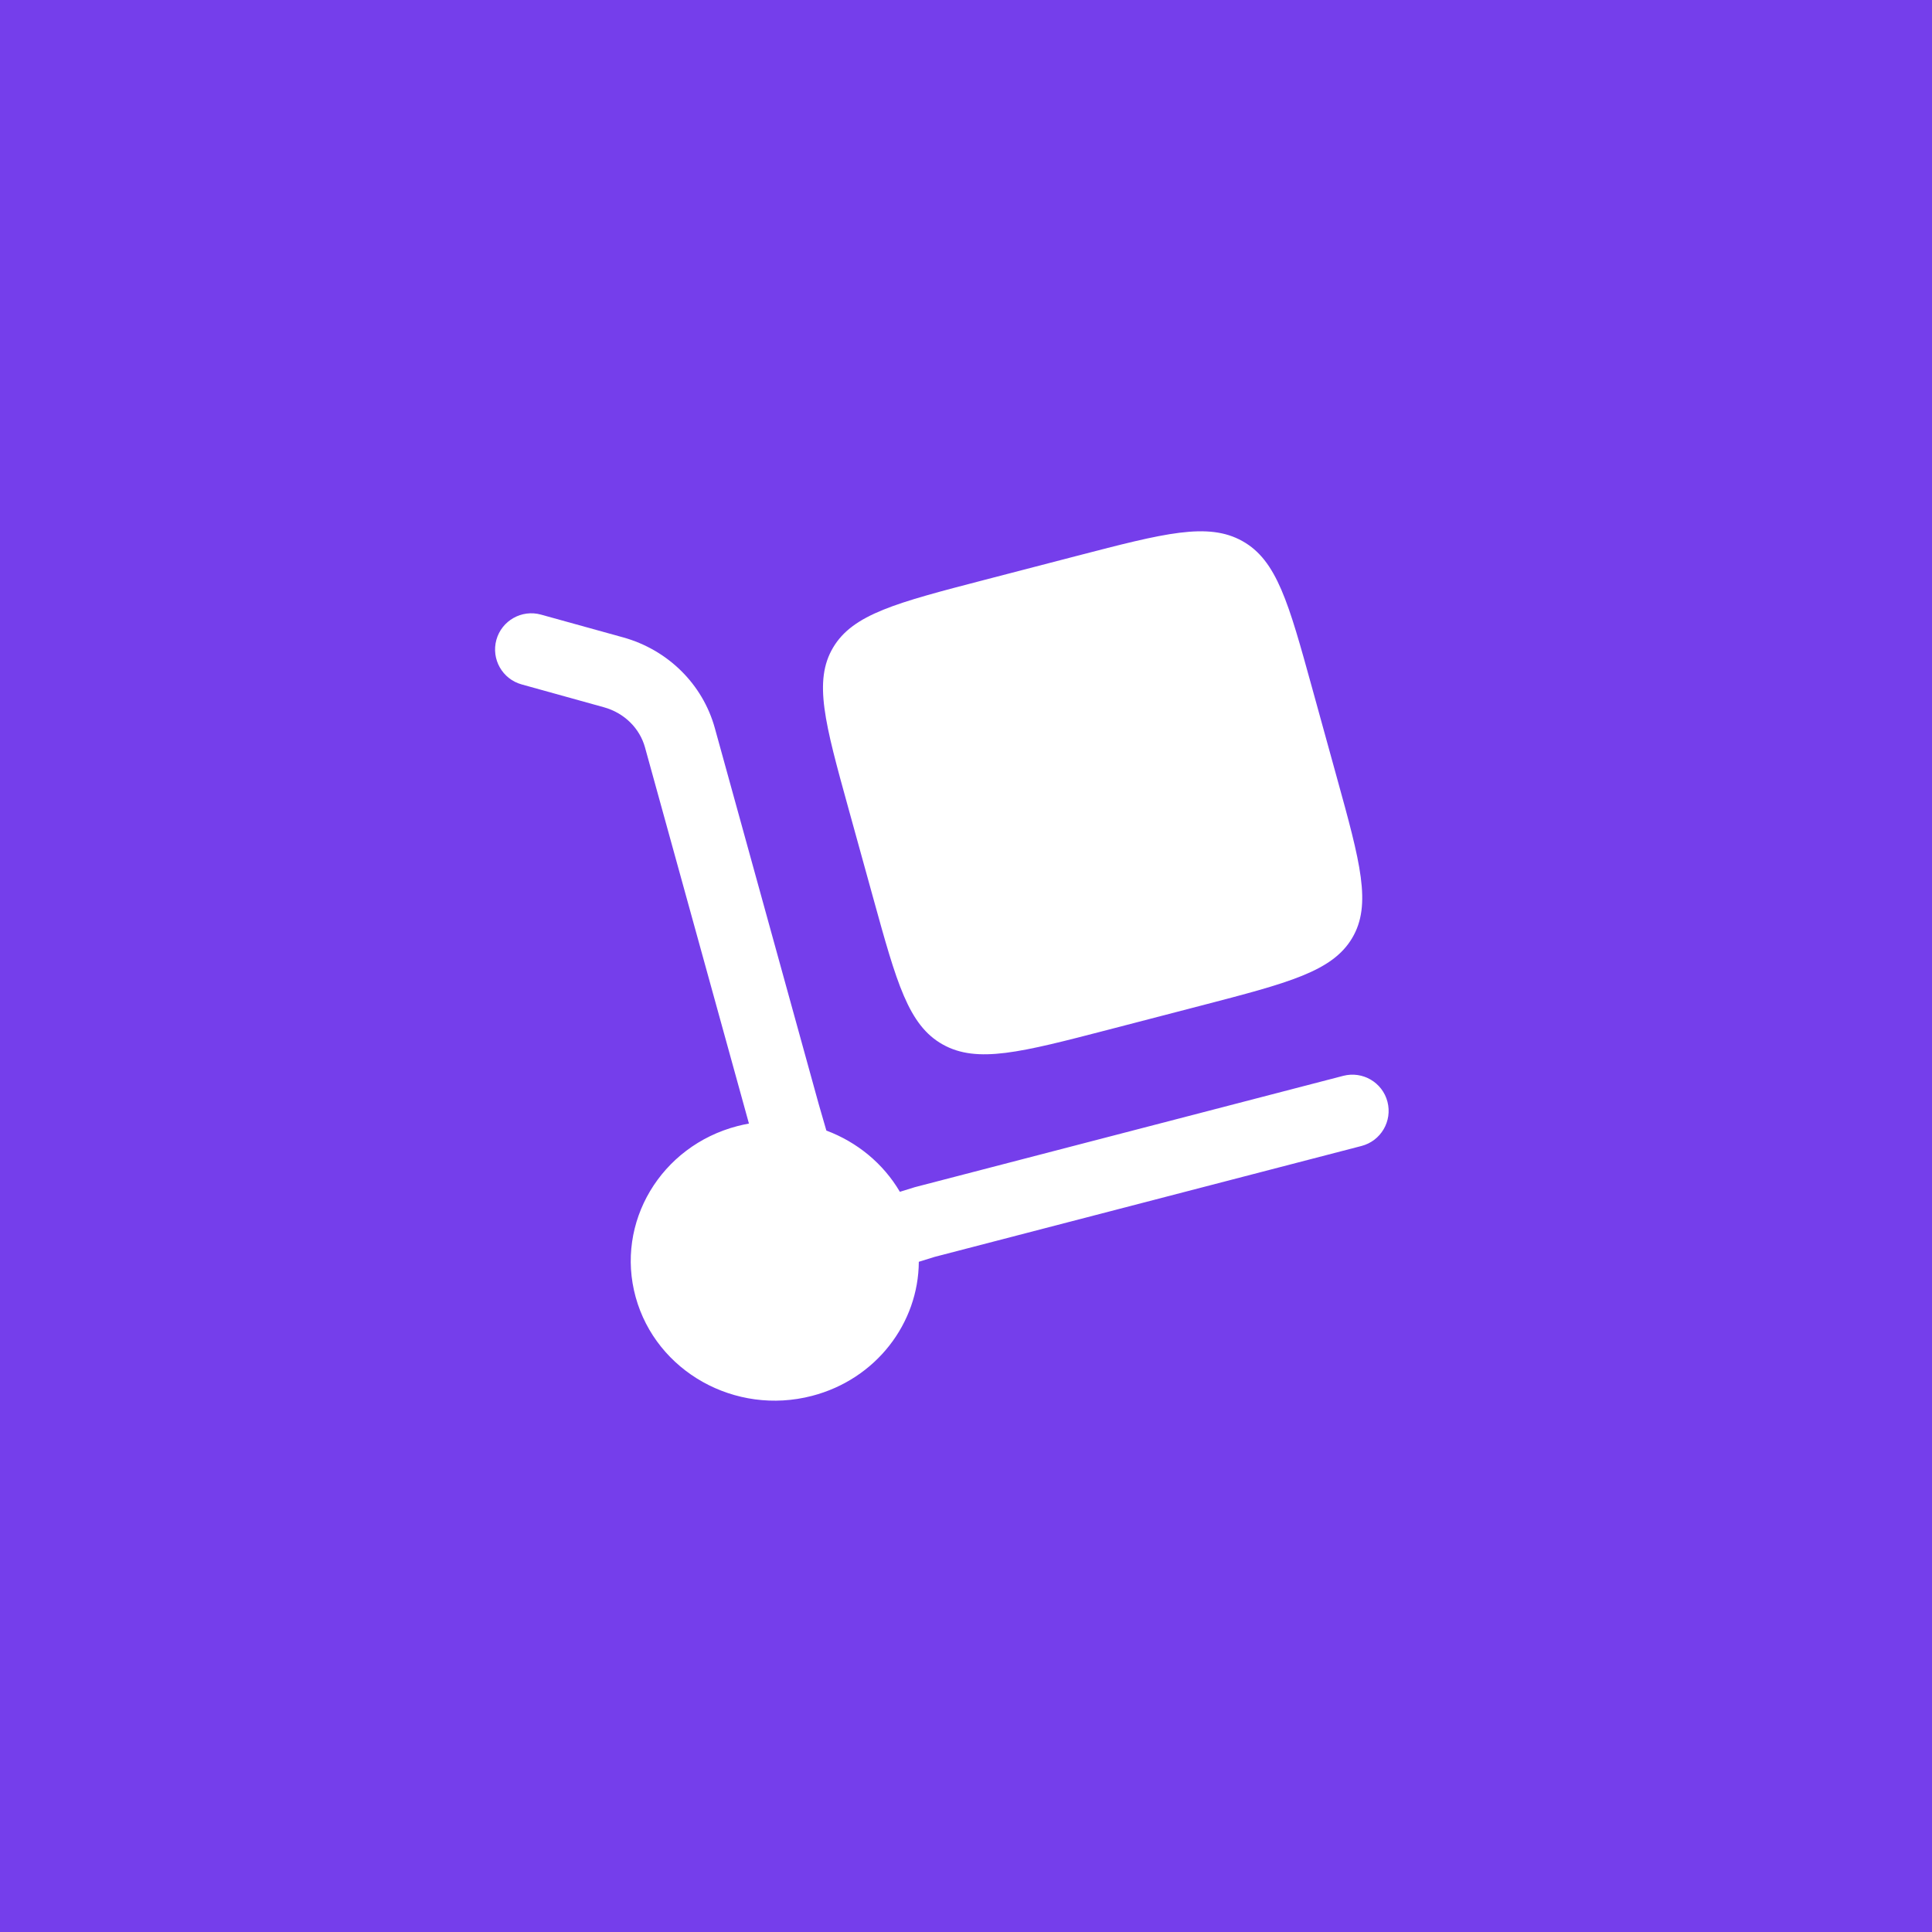 <svg width="40" height="40" viewBox="0 0 40 40" fill="none" xmlns="http://www.w3.org/2000/svg">
<rect width="40" height="40" fill="#753EEB"/>
<path d="M17.564 16.73L18.079 18.593C18.564 20.348 18.806 21.226 19.519 21.625C20.232 22.024 21.137 21.789 22.947 21.319L24.867 20.82C26.677 20.349 27.582 20.114 27.994 19.423C28.406 18.731 28.163 17.853 27.678 16.098L27.164 14.236C26.679 12.48 26.436 11.602 25.723 11.203C25.01 10.804 24.105 11.039 22.295 11.509L20.375 12.008C18.565 12.479 17.66 12.714 17.249 13.406C16.837 14.097 17.079 14.975 17.564 16.73Z" fill="white"/>
<path d="M10.277 13.247C10.388 12.848 10.802 12.614 11.201 12.725L12.904 13.197C13.821 13.452 14.547 14.159 14.8 15.075L16.951 22.861L17.109 23.407C17.742 23.644 18.286 24.087 18.631 24.675L18.941 24.579L27.811 22.274C28.212 22.17 28.622 22.41 28.726 22.811C28.83 23.212 28.59 23.621 28.189 23.726L19.352 26.022L19.023 26.124C19.016 27.395 18.139 28.555 16.812 28.9C15.222 29.314 13.587 28.398 13.161 26.856C12.735 25.313 13.679 23.727 15.269 23.314C15.348 23.294 15.427 23.276 15.506 23.262L13.354 15.474C13.246 15.082 12.929 14.761 12.503 14.643L10.8 14.17C10.4 14.059 10.167 13.646 10.277 13.247Z" fill="white"/>
</svg>
